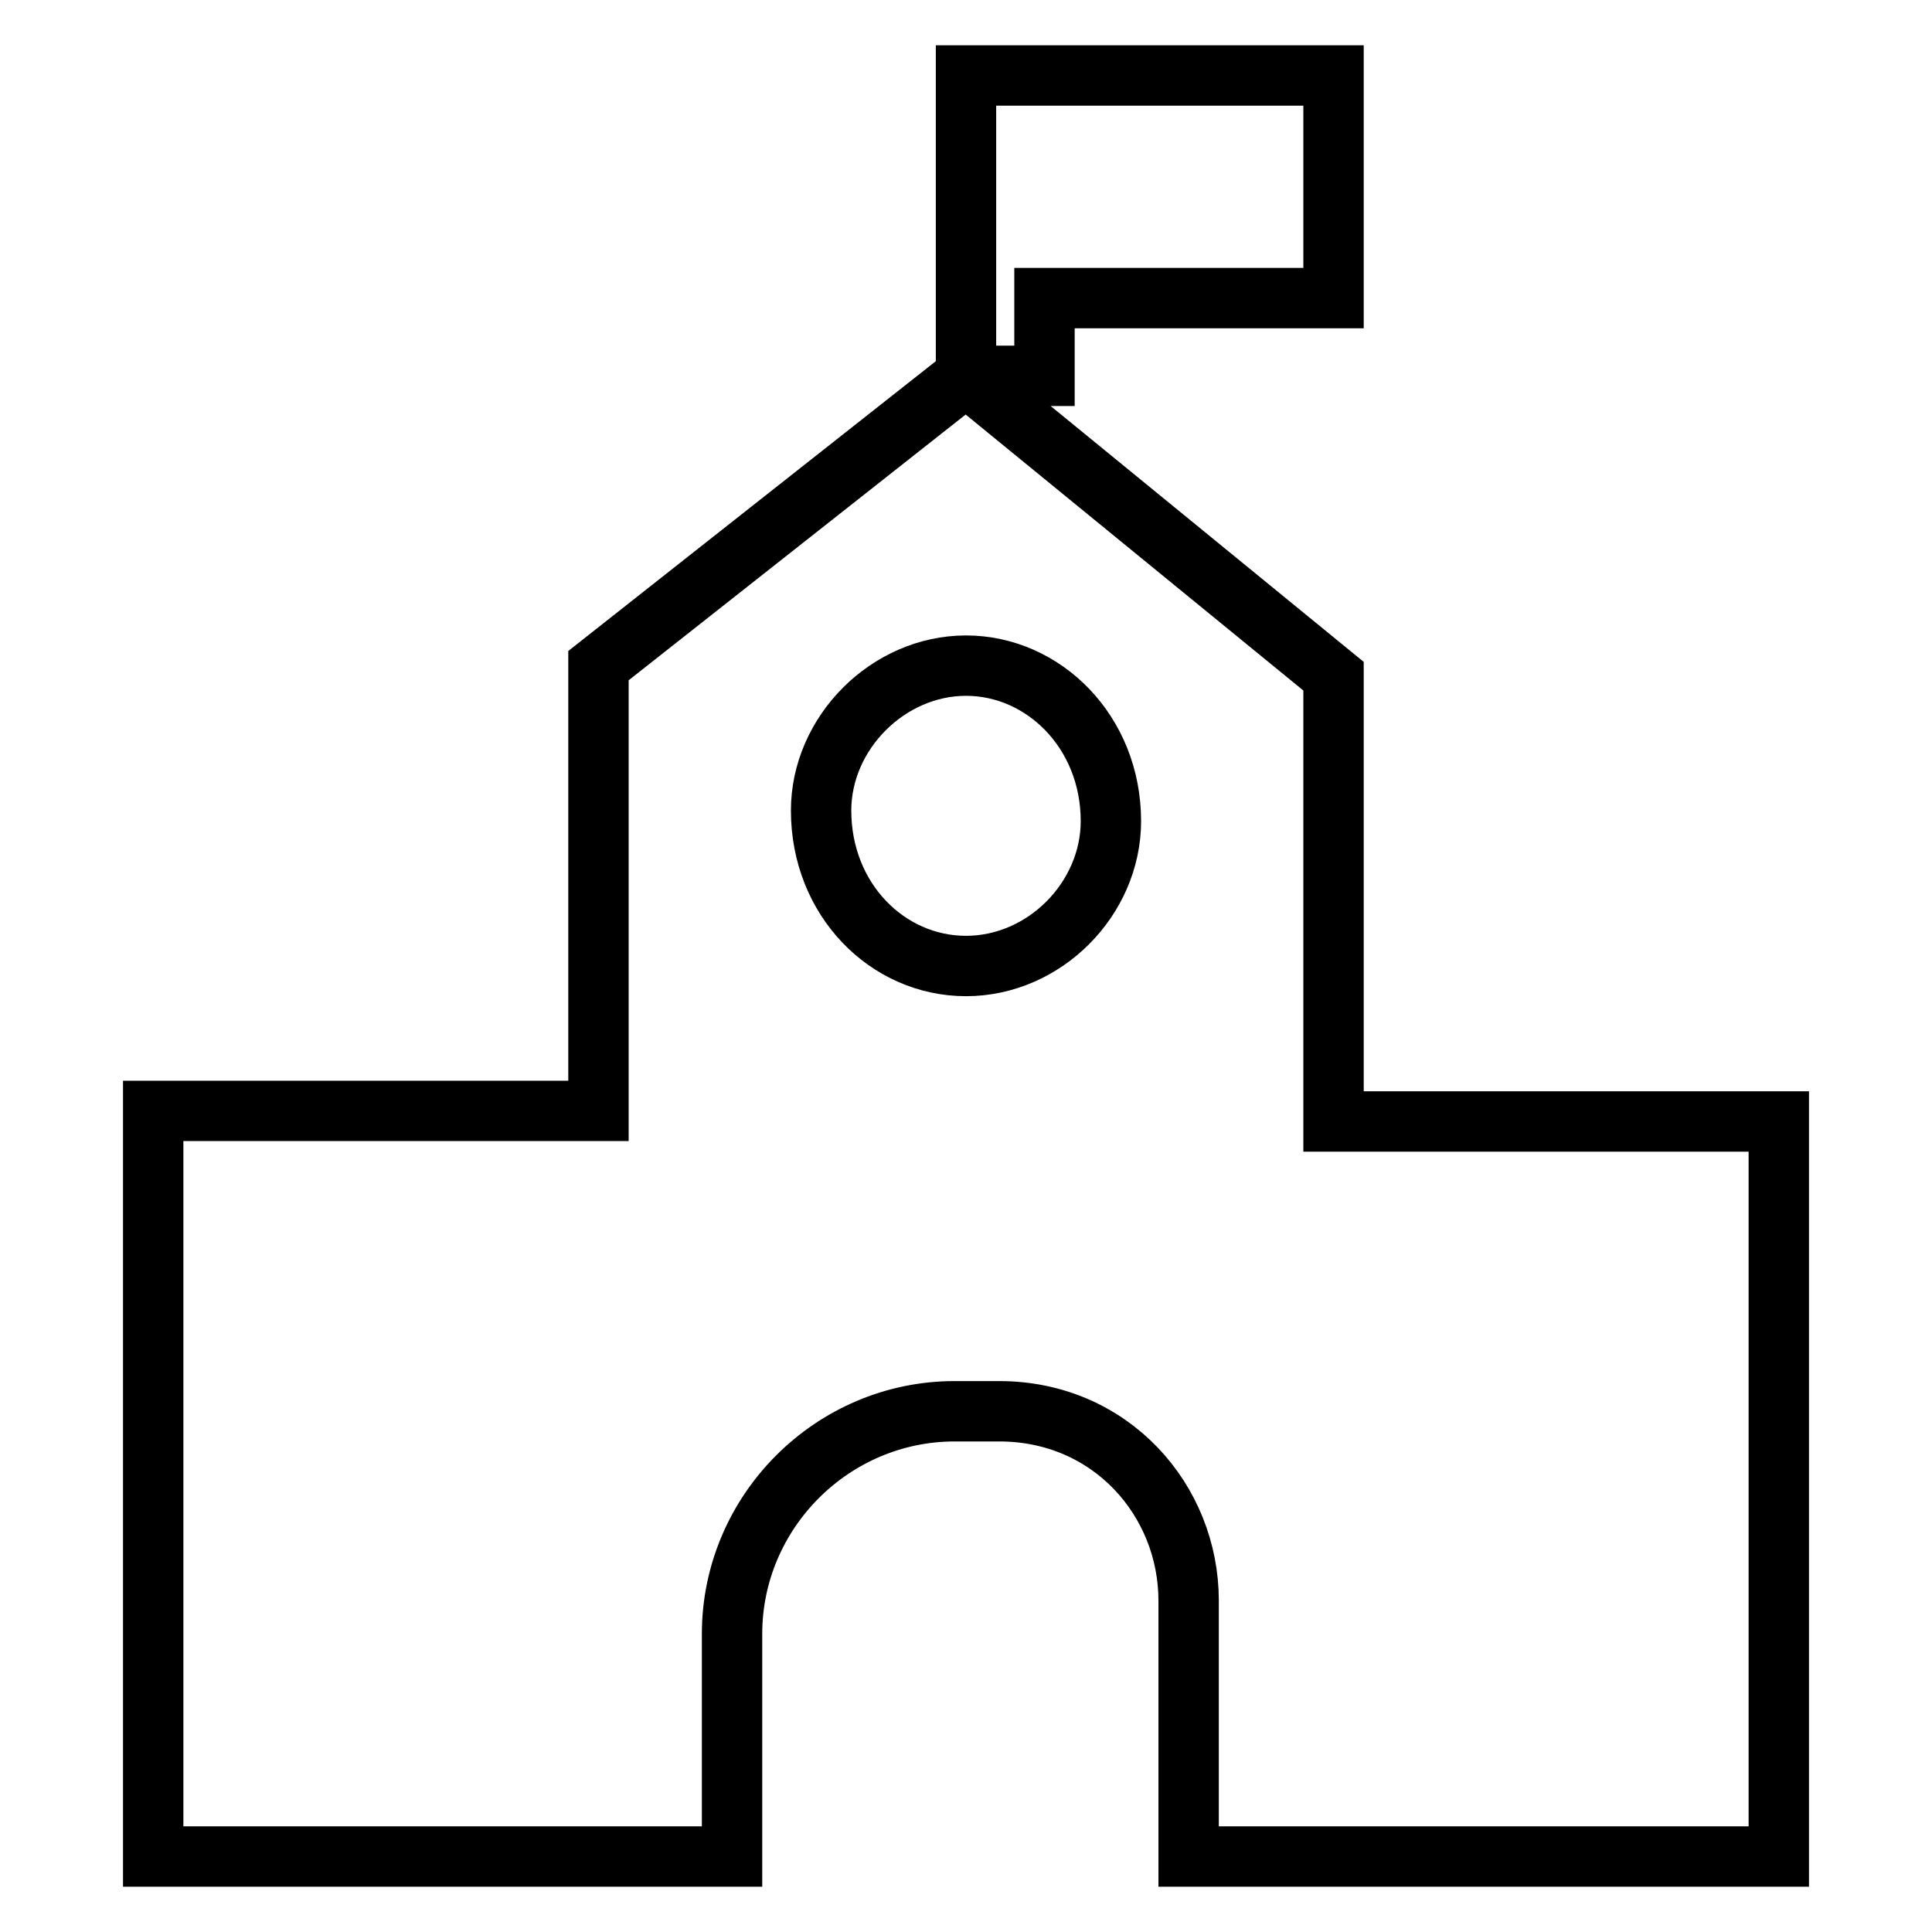 <?xml version="1.0" encoding="utf-8"?>
<!-- Svg Vector Icons : http://www.onlinewebfonts.com/icon -->
<!DOCTYPE svg PUBLIC "-//W3C//DTD SVG 1.1//EN" "http://www.w3.org/Graphics/SVG/1.1/DTD/svg11.dtd">
<svg version="1.1" xmlns="http://www.w3.org/2000/svg" xmlns:xlink="http://www.w3.org/1999/xlink" x="0px" y="0px" viewBox="0 0 256 256" enable-background="new 0 0 256 256" xml:space="preserve">
<g> <path stroke-width="8" fill-opacity="0" stroke="#000000"  d="M157.5,246v-33.9c0-13.3-10.3-25.1-25.1-25.1h-5.9c-16.2,0-29.5,13.3-29.5,29.5V246H20.3v-98.8h59v-59 L128,49.8l48.7,39.8v59h59V246H157.5z M128,88.2c-10.3,0-19.2,8.9-19.2,19.2c0,11.8,8.8,20.6,19.2,20.6s19.2-8.9,19.2-19.2 C147.2,97,138.3,88.2,128,88.2z M128,39.5V10h48.7v29.5h-38.3v10.3H128V39.5z"/></g>
</svg>
